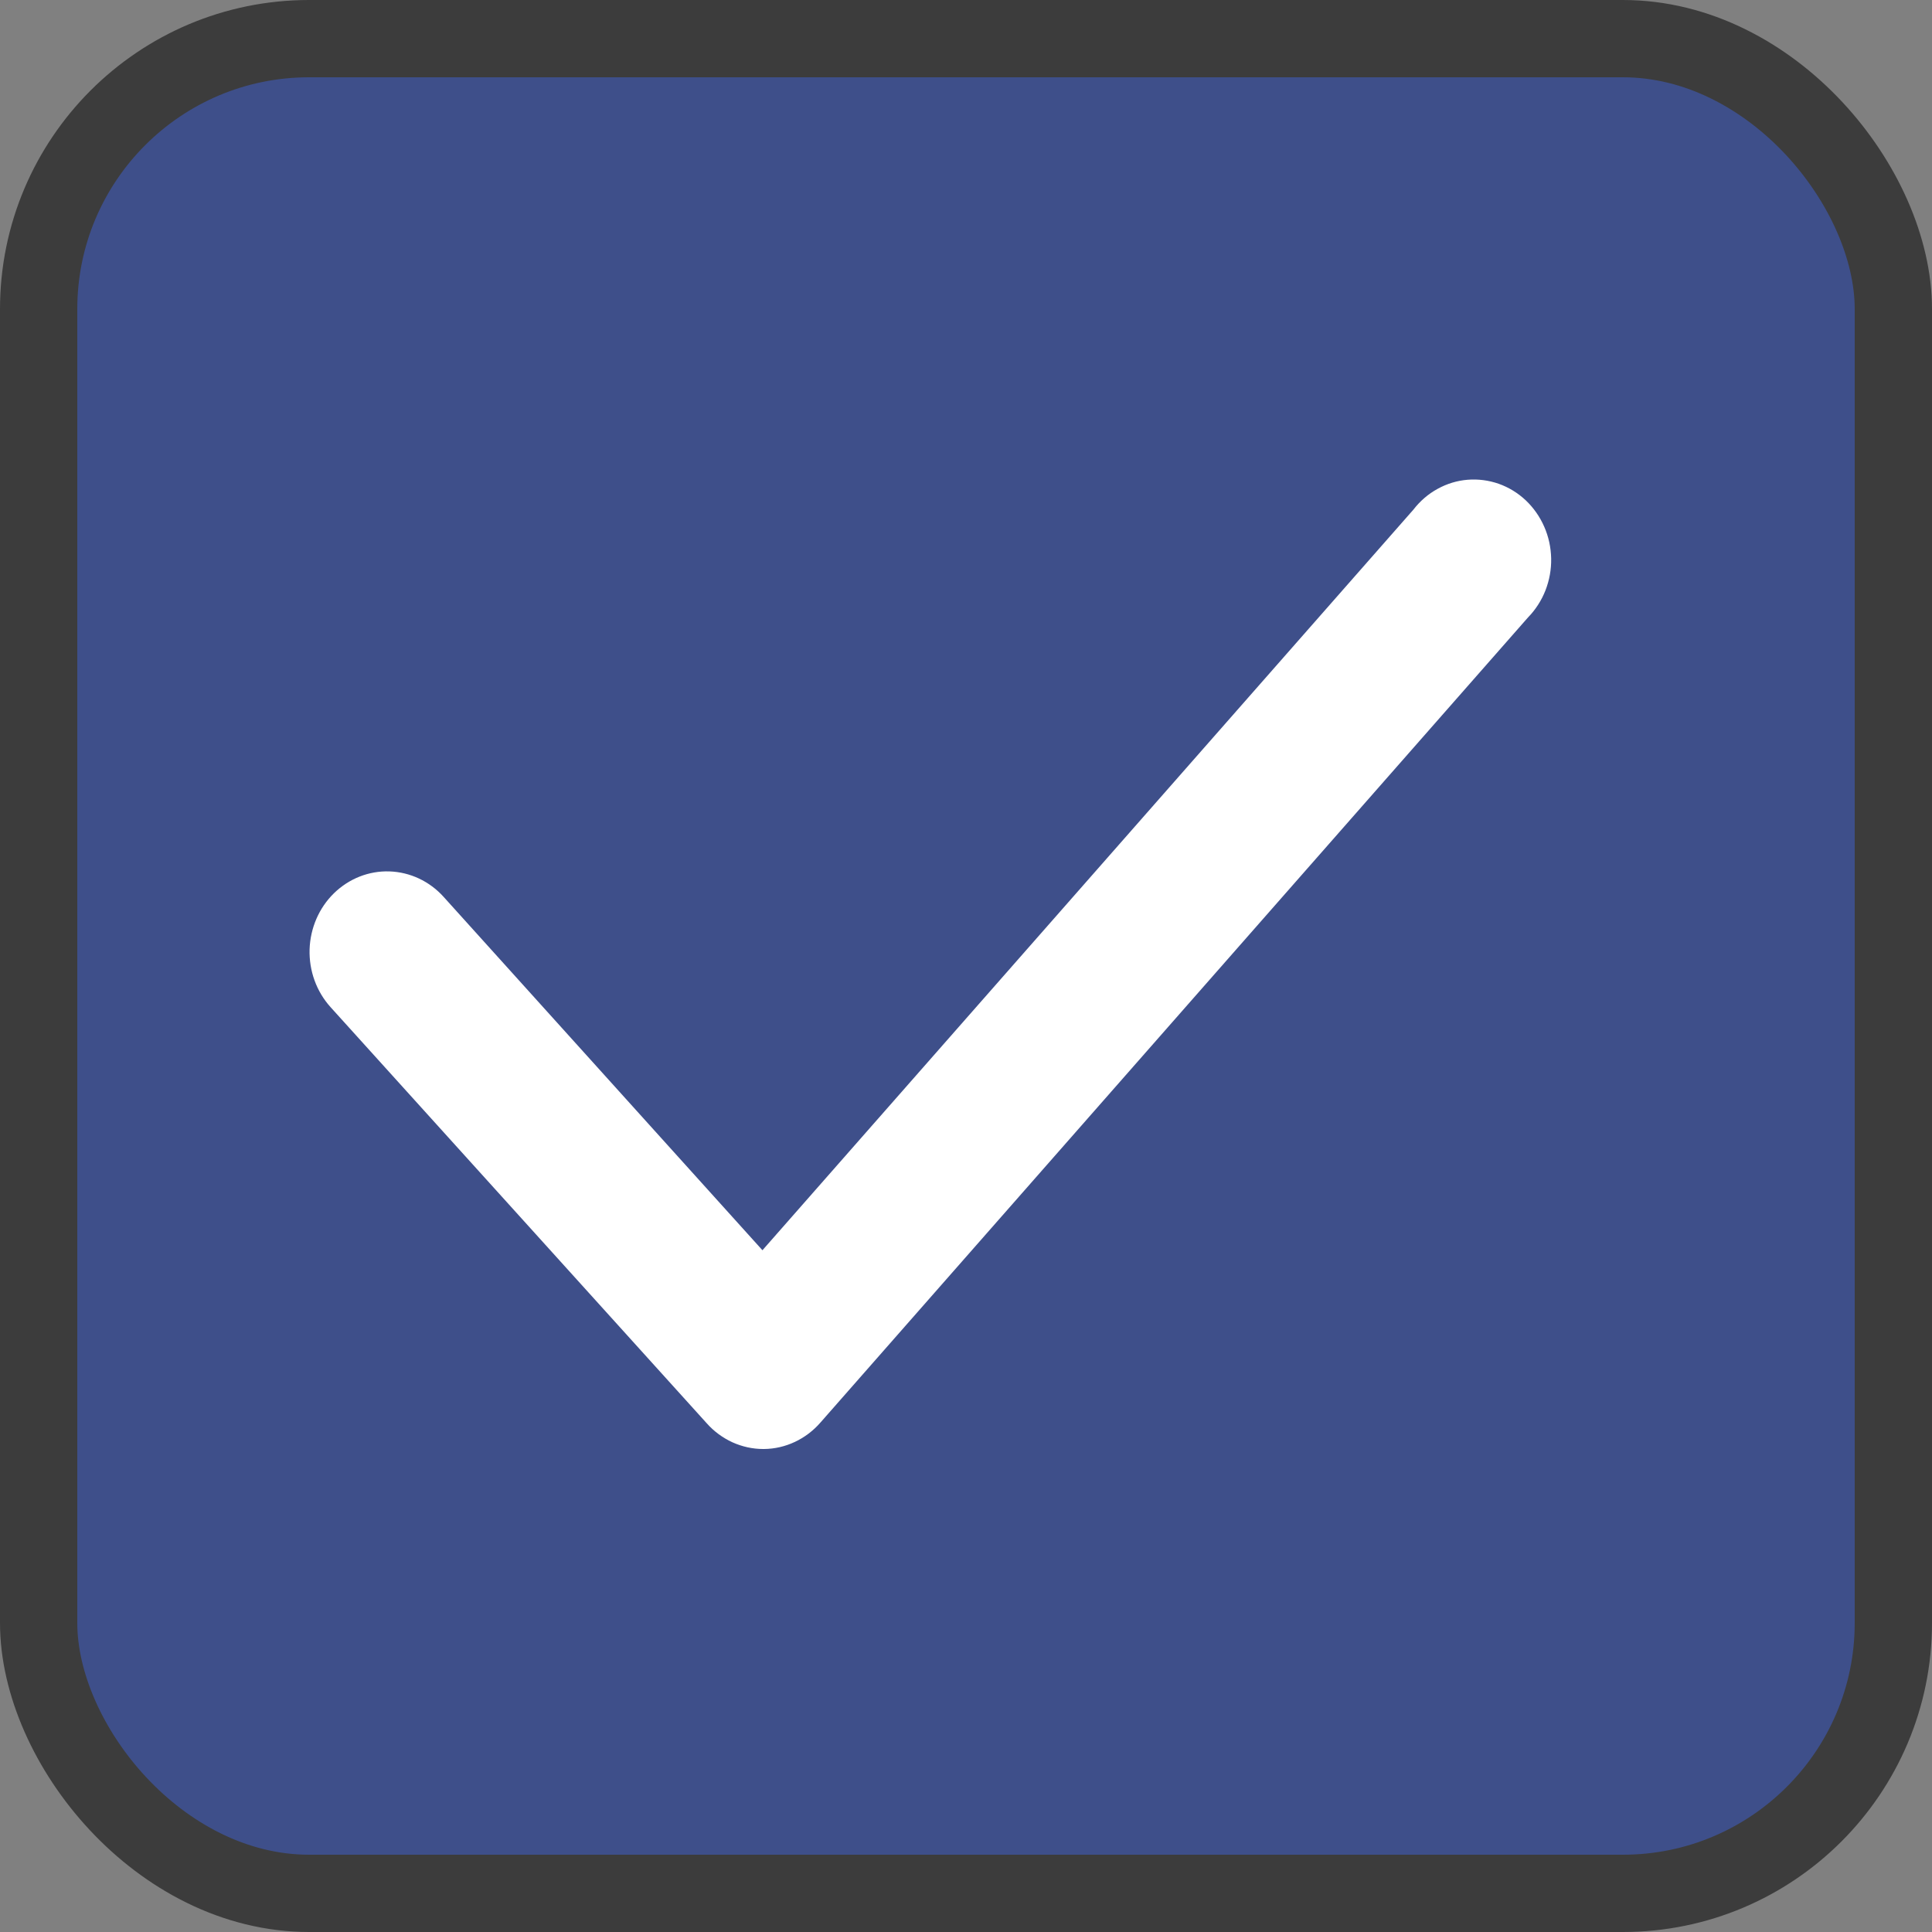 <svg width="25" height="25" viewBox="0 0 25 25" fill="none" xmlns="http://www.w3.org/2000/svg">
<rect x="0" y="0" width="25" height="25" fill="#808080" stroke="none"/>
<g id="Group 113">
<rect id="Rectangle 115" x="0.5" y="0.5" width="24" height="24" rx="3.5" fill="#3E4F8A" stroke="#3C3C3C"/>
<g id="&#240;&#159;&#166;&#134; icon &#34;checkmark outline&#34;">
<path id="Vector" d="M9.876 18.75C9.739 18.75 9.603 18.72 9.477 18.663C9.351 18.605 9.238 18.522 9.145 18.417L4.277 13.032C4.095 12.83 3.998 12.562 4.006 12.285C4.015 12.009 4.128 11.747 4.322 11.558C4.516 11.369 4.774 11.267 5.04 11.276C5.306 11.285 5.558 11.403 5.74 11.605L9.866 16.178L18.29 6.594C18.375 6.484 18.481 6.392 18.602 6.326C18.723 6.259 18.855 6.219 18.991 6.208C19.127 6.197 19.264 6.215 19.393 6.26C19.523 6.306 19.642 6.379 19.743 6.474C19.844 6.57 19.925 6.685 19.982 6.815C20.039 6.944 20.069 7.084 20.072 7.226C20.075 7.368 20.049 7.509 19.998 7.64C19.946 7.772 19.869 7.891 19.772 7.99L10.617 18.407C10.525 18.513 10.412 18.599 10.286 18.658C10.161 18.717 10.024 18.749 9.886 18.75H9.876Z" fill="white"/>
</g>
</g>
</svg>
